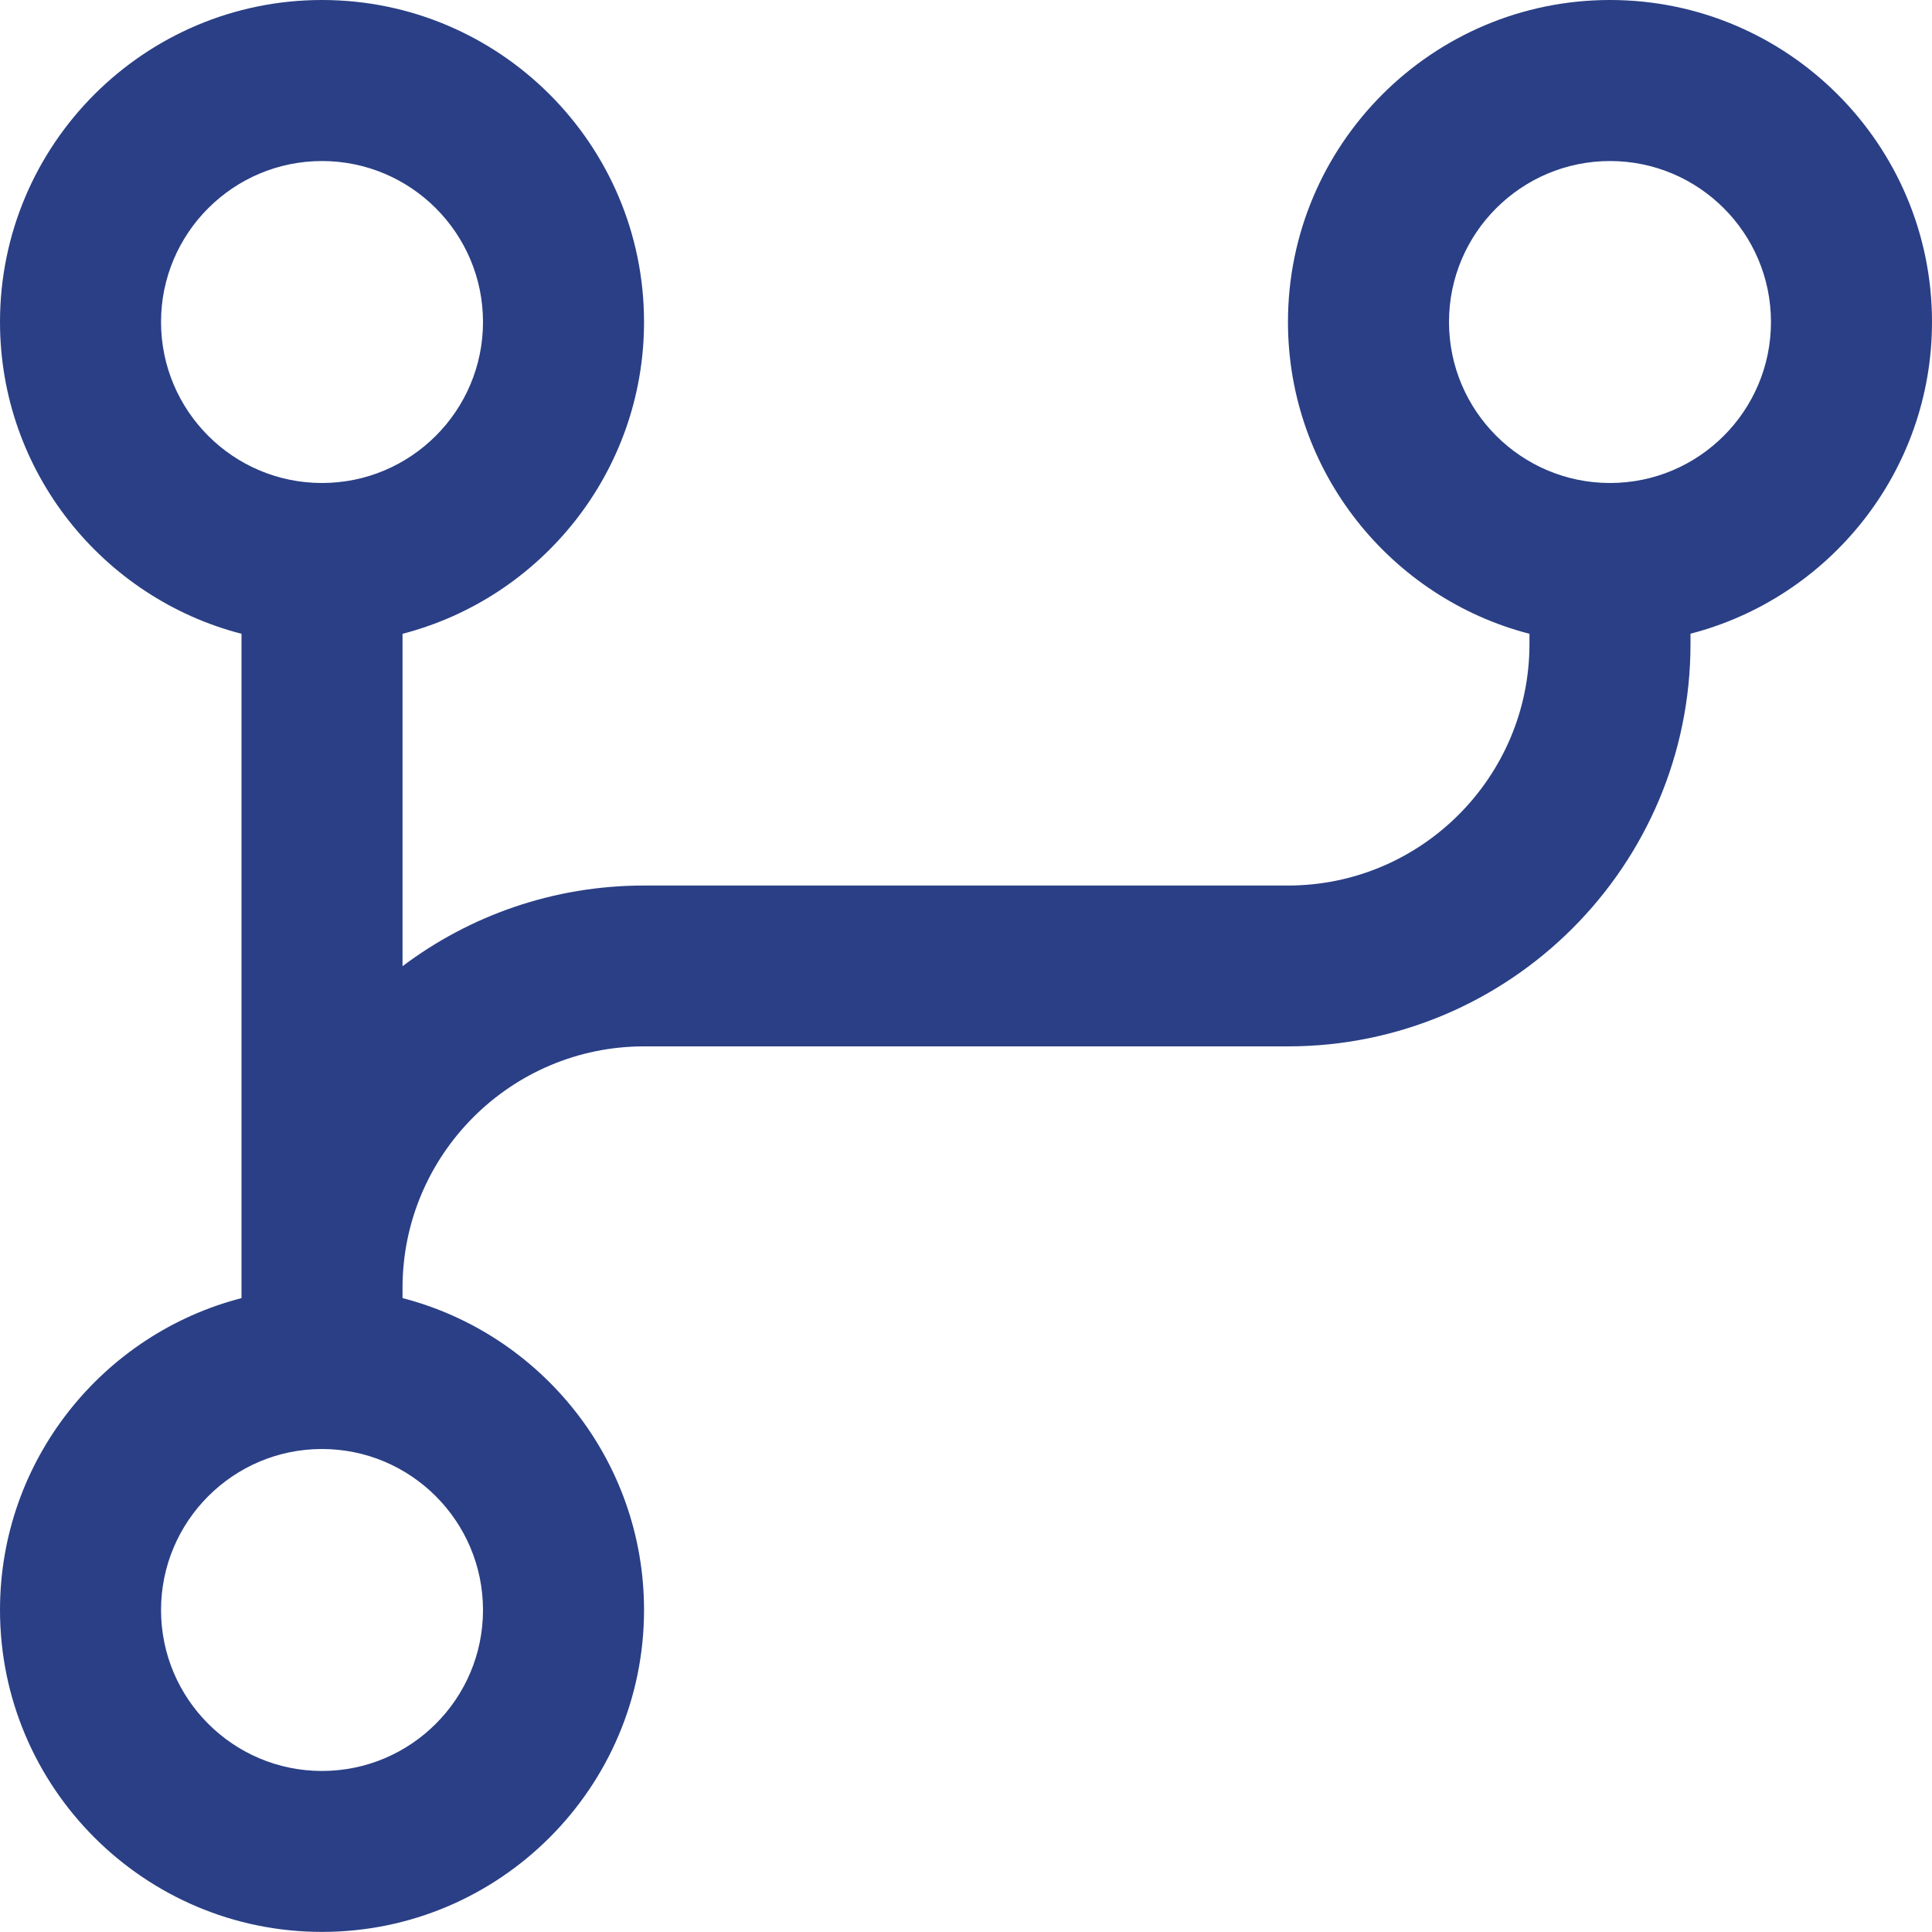 <svg width="20" height="20" viewBox="0 0 20 20" fill="none" xmlns="http://www.w3.org/2000/svg">
<g clip-path="url(#clip0_242_153)">
<path d="M20 3.333C20 1.495 18.505 0 16.667 0C14.828 0 13.333 1.495 13.333 3.333C13.333 4.883 14.398 6.19 15.833 6.561V6.667C15.833 8.045 14.712 9.167 13.333 9.167H6.667C5.729 9.167 4.863 9.478 4.167 10.002V6.561C5.603 6.19 6.667 4.883 6.667 3.333C6.667 1.495 5.172 0 3.333 0C1.495 0 0 1.495 0 3.333C0 4.883 1.064 6.19 2.5 6.561V13.438C1.064 13.809 0 15.116 0 16.666C0 18.504 1.495 19.999 3.333 19.999C5.172 19.999 6.667 18.504 6.667 16.666C6.667 15.116 5.603 13.809 4.167 13.438V13.332C4.167 11.954 5.288 10.832 6.667 10.832H13.333C15.631 10.832 17.5 8.963 17.5 6.666V6.56C18.936 6.189 20 4.883 20 3.333ZM1.667 3.333C1.667 2.414 2.414 1.667 3.333 1.667C4.253 1.667 5 2.414 5 3.333C5 4.253 4.253 5 3.333 5C2.414 5 1.667 4.253 1.667 3.333ZM5 16.667C5 17.586 4.253 18.333 3.333 18.333C2.414 18.333 1.667 17.586 1.667 16.667C1.667 15.748 2.414 15 3.333 15C4.253 15 5 15.748 5 16.667ZM16.667 5C15.748 5 15 4.253 15 3.333C15 2.414 15.748 1.667 16.667 1.667C17.586 1.667 18.333 2.414 18.333 3.333C18.333 4.253 17.586 5 16.667 5Z" fill="#2A3F85"/>
</g>
<defs>
<clipPath id="clip0_242_153">
<rect width="20" height="20" fill="white"/>
</clipPath>
</defs>
</svg>
